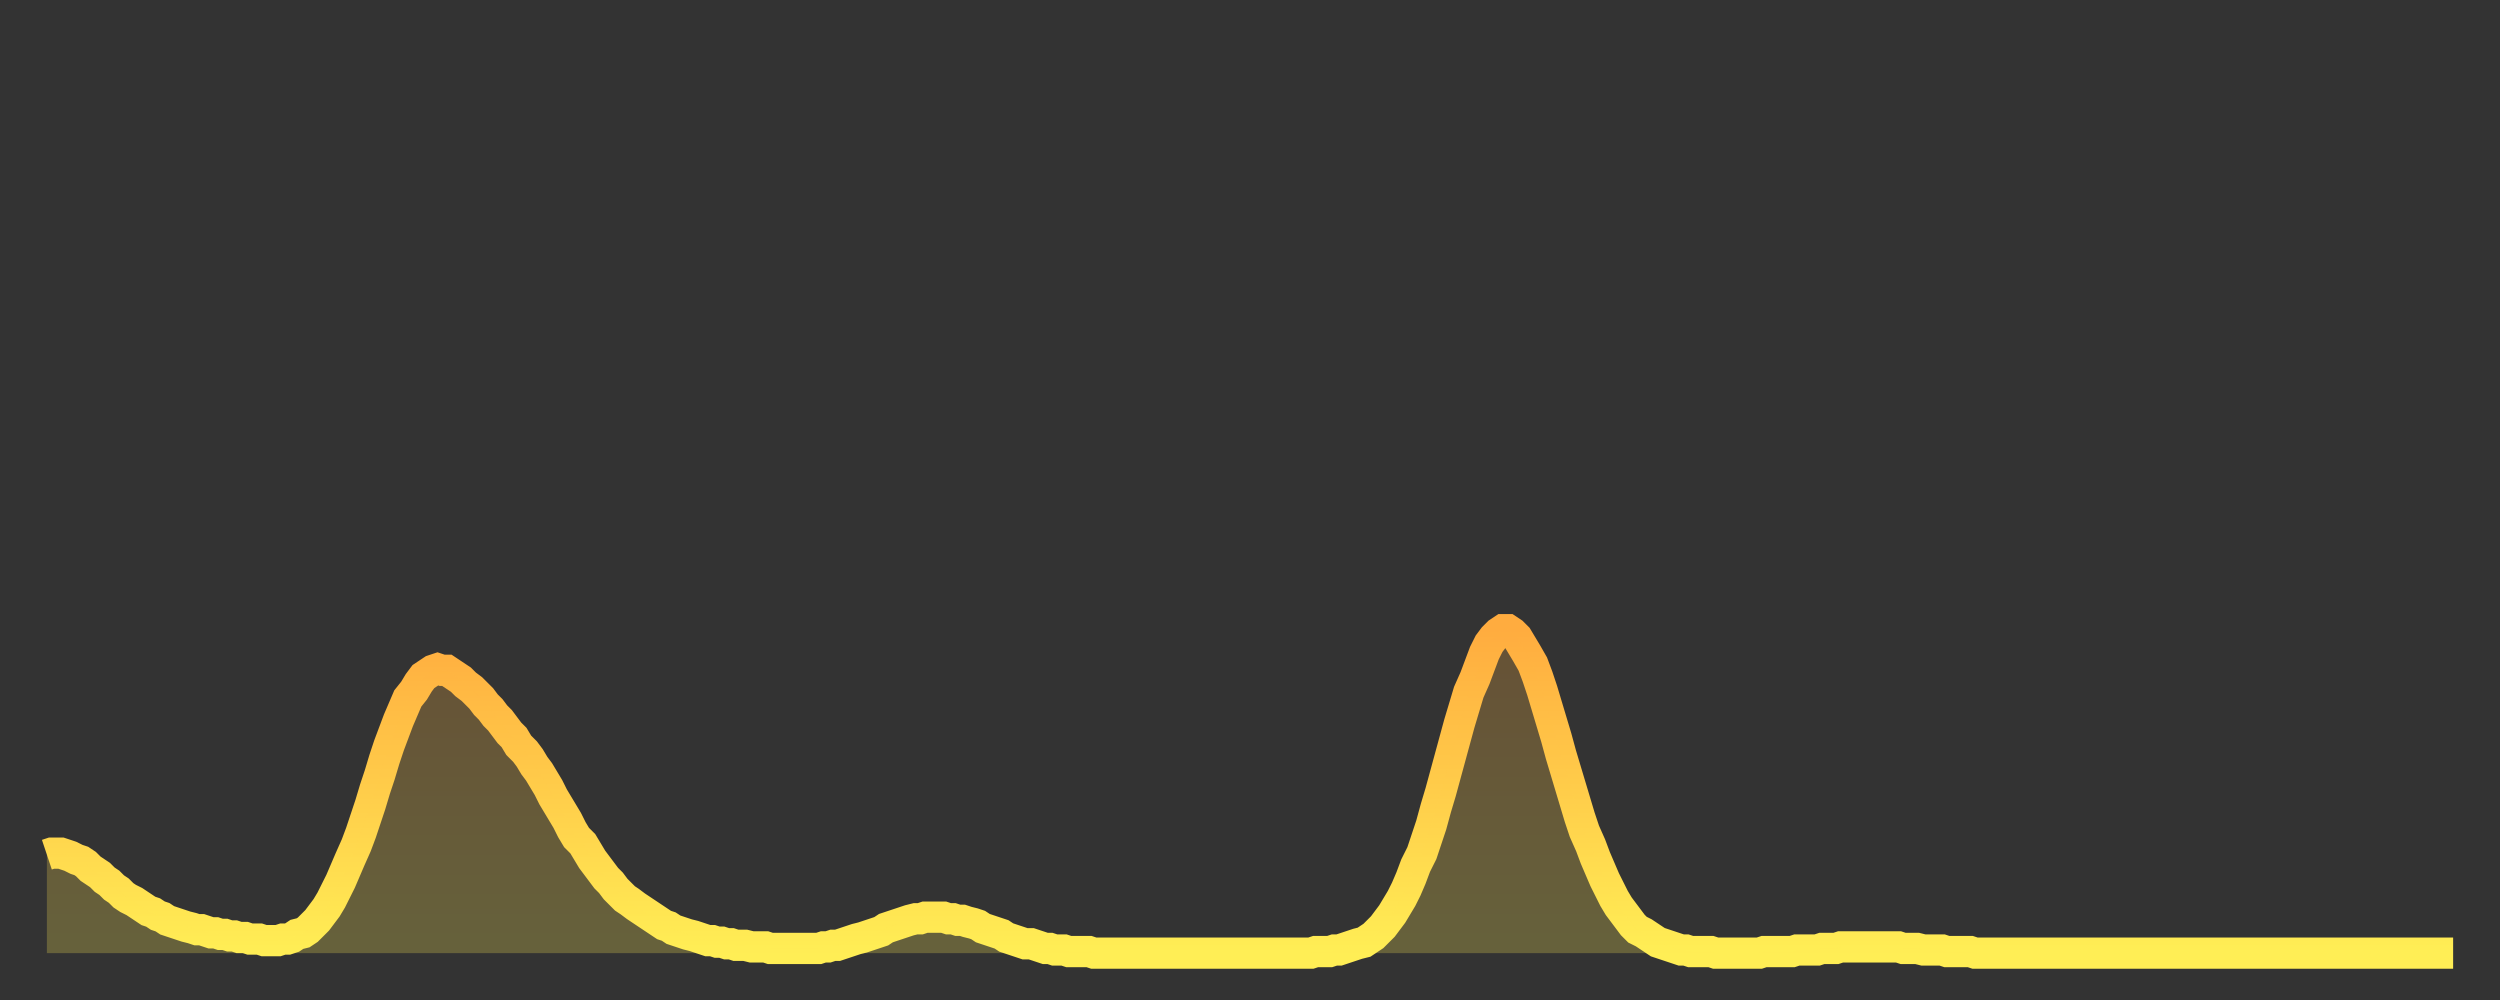 <?xml version="1.0" encoding="utf-8" ?>
<svg baseProfile="full" height="64" version="1.1" width="160" xmlns="http://www.w3.org/2000/svg" xmlns:ev="http://www.w3.org/2001/xml-events" xmlns:xlink="http://www.w3.org/1999/xlink"><rect width="100%" height="100%" fill="#333333" stroke="none"/><defs><linearGradient id="id2443892" x1="0" x2="0" y1="0" y2="1"><stop offset="0%" stop-color="#ffac3f" /><stop offset="50%" stop-color="#ffcd4a" /><stop offset="100%" stop-color="#ffee55" /></linearGradient></defs><g transform="translate(3,3)"><g><path d="M 0.0 51.7 0.3 51.6 0.6 51.6 0.9 51.6 1.2 51.7 1.5 51.8 1.9 52.0 2.2 52.1 2.5 52.3 2.8 52.6 3.1 52.8 3.4 53.0 3.7 53.3 4.0 53.5 4.3 53.8 4.6 54.0 4.9 54.3 5.2 54.5 5.6 54.7 5.9 54.9 6.2 55.1 6.5 55.3 6.8 55.4 7.1 55.6 7.4 55.7 7.7 55.9 8.0 56.0 8.3 56.1 8.6 56.2 8.9 56.3 9.3 56.4 9.6 56.5 9.9 56.5 10.2 56.6 10.5 56.7 10.8 56.7 11.1 56.8 11.4 56.8 11.7 56.9 12.0 56.9 12.3 57.0 12.7 57.0 13.0 57.1 13.3 57.1 13.6 57.1 13.9 57.2 14.2 57.2 14.5 57.2 14.8 57.2 15.1 57.1 15.4 57.1 15.7 57.0 16.0 56.8 16.4 56.7 16.7 56.5 17.0 56.2 17.3 55.9 17.6 55.5 17.9 55.1 18.2 54.6 18.5 54.0 18.8 53.4 19.1 52.7 19.4 52.0 19.8 51.1 20.1 50.3 20.4 49.4 20.7 48.5 21.0 47.5 21.3 46.6 21.6 45.6 21.9 44.7 22.2 43.9 22.5 43.1 22.8 42.4 23.1 41.7 23.5 41.2 23.8 40.7 24.1 40.3 24.4 40.1 24.7 39.9 25.0 39.8 25.3 39.9 25.6 39.9 25.9 40.1 26.2 40.3 26.5 40.5 26.8 40.8 27.2 41.1 27.5 41.4 27.8 41.7 28.1 42.1 28.4 42.4 28.7 42.8 29.0 43.1 29.3 43.5 29.6 43.9 29.9 44.2 30.2 44.7 30.6 45.1 30.9 45.5 31.2 46.0 31.5 46.4 31.8 46.9 32.1 47.4 32.4 48.0 32.7 48.5 33.0 49.0 33.3 49.5 33.6 50.1 33.9 50.6 34.3 51.0 34.6 51.5 34.9 52.0 35.2 52.4 35.5 52.8 35.8 53.2 36.1 53.5 36.4 53.9 36.7 54.2 37.0 54.5 37.3 54.7 37.7 55.0 38.0 55.2 38.3 55.4 38.6 55.6 38.9 55.8 39.2 56.0 39.5 56.2 39.8 56.3 40.1 56.5 40.4 56.6 40.7 56.7 41.0 56.8 41.4 56.9 41.7 57.0 42.0 57.1 42.3 57.2 42.6 57.2 42.9 57.3 43.2 57.3 43.5 57.4 43.8 57.4 44.1 57.5 44.4 57.5 44.7 57.5 45.1 57.6 45.4 57.6 45.7 57.6 46.0 57.6 46.3 57.7 46.6 57.7 46.9 57.7 47.2 57.7 47.5 57.7 47.8 57.7 48.1 57.7 48.5 57.7 48.8 57.7 49.1 57.7 49.4 57.7 49.7 57.6 50.0 57.6 50.3 57.5 50.6 57.5 50.9 57.4 51.2 57.3 51.5 57.2 51.8 57.1 52.2 57.0 52.5 56.9 52.8 56.8 53.1 56.7 53.4 56.6 53.7 56.4 54.0 56.3 54.3 56.2 54.6 56.1 54.9 56.0 55.2 55.9 55.6 55.8 55.9 55.8 56.2 55.7 56.5 55.7 56.8 55.7 57.1 55.7 57.4 55.7 57.7 55.8 58.0 55.8 58.3 55.9 58.6 55.9 58.9 56.0 59.3 56.1 59.6 56.2 59.9 56.4 60.2 56.5 60.5 56.6 60.8 56.7 61.1 56.8 61.4 57.0 61.7 57.1 62.0 57.2 62.3 57.3 62.6 57.4 63.0 57.4 63.3 57.5 63.6 57.6 63.9 57.7 64.2 57.7 64.5 57.8 64.8 57.8 65.1 57.8 65.4 57.9 65.7 57.9 66.0 57.9 66.4 57.9 66.7 57.9 67.0 58.0 67.3 58.0 67.6 58.0 67.9 58.0 68.2 58.0 68.5 58.0 68.8 58.0 69.1 58.0 69.4 58.0 69.7 58.0 70.1 58.0 70.4 58.0 70.7 58.0 71.0 58.0 71.3 58.0 71.6 58.0 71.9 58.0 72.2 58.0 72.5 58.0 72.8 58.0 73.1 58.0 73.5 58.0 73.8 58.0 74.1 58.0 74.4 58.0 74.7 58.0 75.0 58.0 75.3 58.0 75.6 58.0 75.9 58.0 76.2 58.0 76.5 58.0 76.8 58.0 77.2 58.0 77.5 58.0 77.8 58.0 78.1 58.0 78.4 58.0 78.7 58.0 79.0 58.0 79.3 58.0 79.6 58.0 79.9 58.0 80.2 58.0 80.5 58.0 80.9 58.0 81.2 57.9 81.5 57.9 81.8 57.9 82.1 57.9 82.4 57.8 82.7 57.8 83.0 57.7 83.3 57.6 83.6 57.5 83.9 57.4 84.3 57.3 84.6 57.1 84.9 56.9 85.2 56.6 85.5 56.3 85.8 55.9 86.1 55.5 86.4 55.0 86.7 54.5 87.0 53.9 87.3 53.2 87.6 52.4 88.0 51.6 88.3 50.7 88.6 49.8 88.9 48.7 89.2 47.7 89.5 46.6 89.8 45.5 90.1 44.4 90.4 43.3 90.7 42.3 91.0 41.3 91.4 40.4 91.7 39.6 92.0 38.8 92.3 38.2 92.6 37.8 92.9 37.5 93.2 37.3 93.5 37.3 93.8 37.5 94.1 37.8 94.4 38.3 94.7 38.8 95.1 39.5 95.4 40.3 95.7 41.2 96.0 42.2 96.3 43.2 96.6 44.2 96.9 45.3 97.2 46.3 97.5 47.3 97.8 48.3 98.1 49.3 98.4 50.2 98.8 51.1 99.1 51.9 99.4 52.6 99.7 53.3 100.0 53.9 100.3 54.5 100.6 55.0 100.9 55.4 101.2 55.8 101.5 56.2 101.8 56.5 102.2 56.7 102.5 56.9 102.8 57.1 103.1 57.3 103.4 57.4 103.7 57.5 104.0 57.6 104.3 57.7 104.6 57.8 104.9 57.8 105.2 57.9 105.5 57.9 105.9 57.9 106.2 57.9 106.5 57.9 106.8 58.0 107.1 58.0 107.4 58.0 107.7 58.0 108.0 58.0 108.3 58.0 108.6 58.0 108.9 58.0 109.3 58.0 109.6 58.0 109.9 57.9 110.2 57.9 110.5 57.9 110.8 57.9 111.1 57.9 111.4 57.9 111.7 57.9 112.0 57.8 112.3 57.8 112.6 57.8 113.0 57.8 113.3 57.8 113.6 57.7 113.9 57.7 114.2 57.7 114.5 57.7 114.8 57.6 115.1 57.6 115.4 57.6 115.7 57.6 116.0 57.6 116.3 57.6 116.7 57.6 117.0 57.6 117.3 57.6 117.6 57.6 117.9 57.6 118.2 57.6 118.5 57.6 118.8 57.7 119.1 57.7 119.4 57.7 119.7 57.7 120.1 57.8 120.4 57.8 120.7 57.8 121.0 57.8 121.3 57.8 121.6 57.9 121.9 57.9 122.2 57.9 122.5 57.9 122.8 57.9 123.1 57.9 123.4 58.0 123.8 58.0 124.1 58.0 124.4 58.0 124.7 58.0 125.0 58.0 125.3 58.0 125.6 58.0 125.9 58.0 126.2 58.0 126.5 58.0 126.8 58.0 127.2 58.0 127.5 58.0 127.8 58.0 128.1 58.0 128.4 58.0 128.7 58.0 129.0 58.0 129.3 58.0 129.6 58.0 129.9 58.0 130.2 58.0 130.5 58.0 130.9 58.0 131.2 58.0 131.5 58.0 131.8 58.0 132.1 58.0 132.4 58.0 132.7 58.0 133.0 58.0 133.3 58.0 133.6 58.0 133.9 58.0 134.2 58.0 134.6 58.0 134.9 58.0 135.2 58.0 135.5 58.0 135.8 58.0 136.1 58.0 136.4 58.0 136.7 58.0 137.0 58.0 137.3 58.0 137.6 58.0 138.0 58.0 138.3 58.0 138.6 58.0 138.9 58.0 139.2 58.0 139.5 58.0 139.8 58.0 140.1 58.0 140.4 58.0 140.7 58.0 141.0 58.0 141.3 58.0 141.7 58.0 142.0 58.0 142.3 58.0 142.6 58.0 142.9 58.0 143.2 58.0 143.5 58.0 143.8 58.0 144.1 58.0 144.4 58.0 144.7 58.0 145.1 58.0 145.4 58.0 145.7 58.0 146.0 58.0 146.3 58.0 146.6 58.0 146.9 58.0 147.2 58.0 147.5 58.0 147.8 58.0 148.1 58.0 148.4 58.0 148.8 58.0 149.1 58.0 149.4 58.0 149.7 58.0 150.0 58.0 150.3 58.0 150.6 58.0 150.9 58.0 151.2 58.0 151.5 58.0 151.8 58.0 152.1 58.0 152.5 58.0 152.8 58.0 153.1 58.0 153.4 58.0 153.7 58.0 154.0 58.0" fill="none" id="graph-curve" opacity="1" stroke="url(#id2443892)" stroke-width="2" /><path d="M 0 58 L 0.0 51.7 0.3 51.6 0.6 51.6 0.9 51.6 1.2 51.7 1.5 51.8 1.9 52.0 2.2 52.1 2.5 52.3 2.8 52.6 3.1 52.8 3.4 53.0 3.7 53.3 4.0 53.5 4.3 53.8 4.6 54.0 4.9 54.3 5.2 54.5 5.6 54.7 5.9 54.9 6.2 55.1 6.5 55.3 6.8 55.4 7.1 55.6 7.4 55.7 7.7 55.9 8.0 56.0 8.3 56.1 8.6 56.2 8.9 56.3 9.3 56.4 9.6 56.5 9.9 56.5 10.2 56.6 10.5 56.7 10.8 56.7 11.1 56.8 11.4 56.8 11.7 56.9 12.0 56.9 12.3 57.0 12.7 57.0 13.0 57.1 13.3 57.1 13.6 57.1 13.9 57.2 14.2 57.2 14.5 57.2 14.8 57.2 15.1 57.1 15.4 57.1 15.7 57.0 16.0 56.8 16.4 56.7 16.7 56.5 17.0 56.2 17.3 55.9 17.6 55.5 17.9 55.1 18.2 54.6 18.5 54.0 18.8 53.4 19.1 52.7 19.4 52.0 19.8 51.1 20.1 50.3 20.4 49.4 20.7 48.5 21.0 47.5 21.3 46.6 21.6 45.6 21.9 44.7 22.2 43.9 22.5 43.1 22.8 42.4 23.1 41.7 23.5 41.2 23.8 40.7 24.1 40.3 24.4 40.1 24.7 39.9 25.0 39.8 25.3 39.9 25.6 39.9 25.9 40.1 26.2 40.3 26.5 40.5 26.8 40.8 27.2 41.1 27.5 41.4 27.8 41.7 28.1 42.1 28.4 42.4 28.7 42.8 29.0 43.1 29.3 43.5 29.6 43.9 29.9 44.2 30.2 44.7 30.6 45.1 30.9 45.5 31.2 46.0 31.5 46.4 31.8 46.9 32.1 47.4 32.4 48.0 32.7 48.5 33.0 49.0 33.3 49.5 33.6 50.1 33.9 50.6 34.3 51.0 34.6 51.5 34.9 52.0 35.2 52.4 35.5 52.8 35.8 53.2 36.1 53.5 36.4 53.9 36.7 54.2 37.0 54.5 37.3 54.7 37.7 55.0 38.0 55.2 38.3 55.4 38.6 55.6 38.9 55.8 39.2 56.0 39.5 56.2 39.8 56.3 40.1 56.5 40.4 56.6 40.7 56.7 41.0 56.8 41.4 56.9 41.7 57.0 42.0 57.1 42.3 57.2 42.6 57.2 42.9 57.3 43.2 57.3 43.5 57.4 43.8 57.4 44.1 57.5 44.4 57.5 44.7 57.5 45.1 57.6 45.4 57.6 45.7 57.6 46.0 57.6 46.3 57.7 46.6 57.7 46.9 57.7 47.2 57.7 47.5 57.7 47.8 57.7 48.1 57.7 48.5 57.7 48.8 57.7 49.1 57.7 49.4 57.7 49.7 57.6 50.0 57.6 50.3 57.5 50.6 57.5 50.9 57.4 51.2 57.3 51.5 57.2 51.8 57.1 52.2 57.0 52.5 56.9 52.8 56.8 53.1 56.7 53.4 56.6 53.7 56.4 54.0 56.3 54.3 56.2 54.6 56.1 54.9 56.0 55.2 55.9 55.6 55.8 55.9 55.8 56.2 55.7 56.5 55.7 56.8 55.7 57.1 55.7 57.4 55.7 57.7 55.8 58.0 55.8 58.3 55.9 58.6 55.9 58.9 56.0 59.3 56.1 59.6 56.2 59.9 56.4 60.2 56.5 60.5 56.6 60.8 56.7 61.1 56.8 61.4 57.0 61.7 57.1 62.0 57.2 62.3 57.3 62.6 57.4 63.0 57.4 63.3 57.5 63.6 57.6 63.9 57.7 64.2 57.7 64.5 57.8 64.8 57.8 65.1 57.8 65.4 57.9 65.7 57.9 66.0 57.9 66.4 57.9 66.7 57.9 67.0 58.0 67.3 58.0 67.6 58.0 67.9 58.0 68.2 58.0 68.5 58.0 68.8 58.0 69.1 58.0 69.4 58.0 69.7 58.0 70.1 58.0 70.4 58.0 70.7 58.0 71.0 58.0 71.3 58.0 71.6 58.0 71.9 58.0 72.2 58.0 72.5 58.0 72.8 58.0 73.1 58.0 73.5 58.0 73.8 58.0 74.1 58.0 74.4 58.0 74.7 58.0 75.0 58.0 75.3 58.0 75.6 58.0 75.9 58.0 76.2 58.0 76.5 58.0 76.8 58.0 77.2 58.0 77.5 58.0 77.8 58.0 78.1 58.0 78.4 58.0 78.7 58.0 79.0 58.0 79.3 58.0 79.6 58.0 79.9 58.0 80.2 58.0 80.5 58.0 80.9 58.0 81.2 57.9 81.5 57.9 81.8 57.9 82.1 57.9 82.4 57.8 82.7 57.8 83.0 57.7 83.3 57.6 83.6 57.5 83.9 57.4 84.3 57.3 84.6 57.1 84.9 56.9 85.2 56.6 85.5 56.3 85.8 55.9 86.1 55.5 86.4 55.0 86.7 54.5 87.0 53.9 87.3 53.2 87.6 52.4 88.0 51.6 88.3 50.7 88.6 49.8 88.9 48.7 89.2 47.7 89.5 46.6 89.8 45.5 90.1 44.4 90.4 43.3 90.7 42.3 91.0 41.3 91.4 40.4 91.7 39.6 92.0 38.8 92.3 38.2 92.6 37.8 92.9 37.5 93.2 37.3 93.5 37.3 93.8 37.5 94.1 37.8 94.4 38.3 94.7 38.8 95.1 39.5 95.4 40.3 95.7 41.2 96.0 42.2 96.3 43.2 96.6 44.2 96.9 45.3 97.2 46.3 97.5 47.3 97.8 48.3 98.1 49.3 98.4 50.2 98.8 51.1 99.1 51.9 99.4 52.6 99.7 53.3 100.0 53.9 100.3 54.5 100.6 55.0 100.9 55.4 101.2 55.8 101.5 56.2 101.8 56.5 102.2 56.7 102.5 56.9 102.8 57.1 103.1 57.3 103.4 57.4 103.7 57.5 104.0 57.6 104.3 57.7 104.6 57.8 104.9 57.8 105.2 57.9 105.5 57.9 105.9 57.9 106.2 57.9 106.5 57.9 106.8 58.0 107.1 58.0 107.4 58.0 107.7 58.0 108.0 58.0 108.3 58.0 108.6 58.0 108.9 58.0 109.3 58.0 109.6 58.0 109.9 57.9 110.2 57.9 110.5 57.9 110.8 57.9 111.1 57.9 111.4 57.9 111.7 57.9 112.0 57.8 112.3 57.8 112.6 57.8 113.0 57.8 113.3 57.8 113.6 57.7 113.9 57.7 114.2 57.7 114.5 57.7 114.8 57.6 115.1 57.6 115.4 57.6 115.7 57.6 116.0 57.6 116.3 57.6 116.7 57.6 117.0 57.6 117.3 57.6 117.6 57.6 117.9 57.6 118.2 57.6 118.5 57.6 118.8 57.7 119.1 57.7 119.4 57.7 119.7 57.7 120.1 57.8 120.4 57.8 120.7 57.8 121.0 57.8 121.3 57.8 121.6 57.9 121.9 57.9 122.2 57.9 122.5 57.9 122.8 57.9 123.1 57.9 123.4 58.0 123.8 58.0 124.1 58.0 124.4 58.0 124.7 58.0 125.0 58.0 125.3 58.0 125.6 58.0 125.9 58.0 126.2 58.0 126.5 58.0 126.8 58.0 127.2 58.0 127.5 58.0 127.8 58.0 128.1 58.0 128.4 58.0 128.7 58.0 129.0 58.0 129.3 58.0 129.6 58.0 129.9 58.0 130.2 58.0 130.5 58.0 130.9 58.0 131.2 58.0 131.5 58.0 131.8 58.0 132.1 58.0 132.4 58.0 132.7 58.0 133.0 58.0 133.3 58.0 133.6 58.0 133.9 58.0 134.2 58.0 134.6 58.0 134.9 58.0 135.2 58.0 135.5 58.0 135.8 58.0 136.1 58.0 136.4 58.0 136.7 58.0 137.0 58.0 137.3 58.0 137.6 58.0 138.0 58.0 138.3 58.0 138.6 58.0 138.9 58.0 139.2 58.0 139.5 58.0 139.8 58.0 140.1 58.0 140.4 58.0 140.7 58.0 141.0 58.0 141.3 58.0 141.7 58.0 142.0 58.0 142.3 58.0 142.6 58.0 142.9 58.0 143.2 58.0 143.5 58.0 143.8 58.0 144.1 58.0 144.4 58.0 144.7 58.0 145.1 58.0 145.4 58.0 145.7 58.0 146.0 58.0 146.3 58.0 146.6 58.0 146.9 58.0 147.2 58.0 147.5 58.0 147.8 58.0 148.1 58.0 148.4 58.0 148.8 58.0 149.1 58.0 149.4 58.0 149.7 58.0 150.0 58.0 150.3 58.0 150.6 58.0 150.9 58.0 151.2 58.0 151.5 58.0 151.8 58.0 152.1 58.0 152.5 58.0 152.8 58.0 153.1 58.0 153.4 58.0 153.7 58.0 154.0 58.0 154 58" fill="url(#id2443892)" fill-opacity=".25" id="graph-shadow" /></g></g></svg>